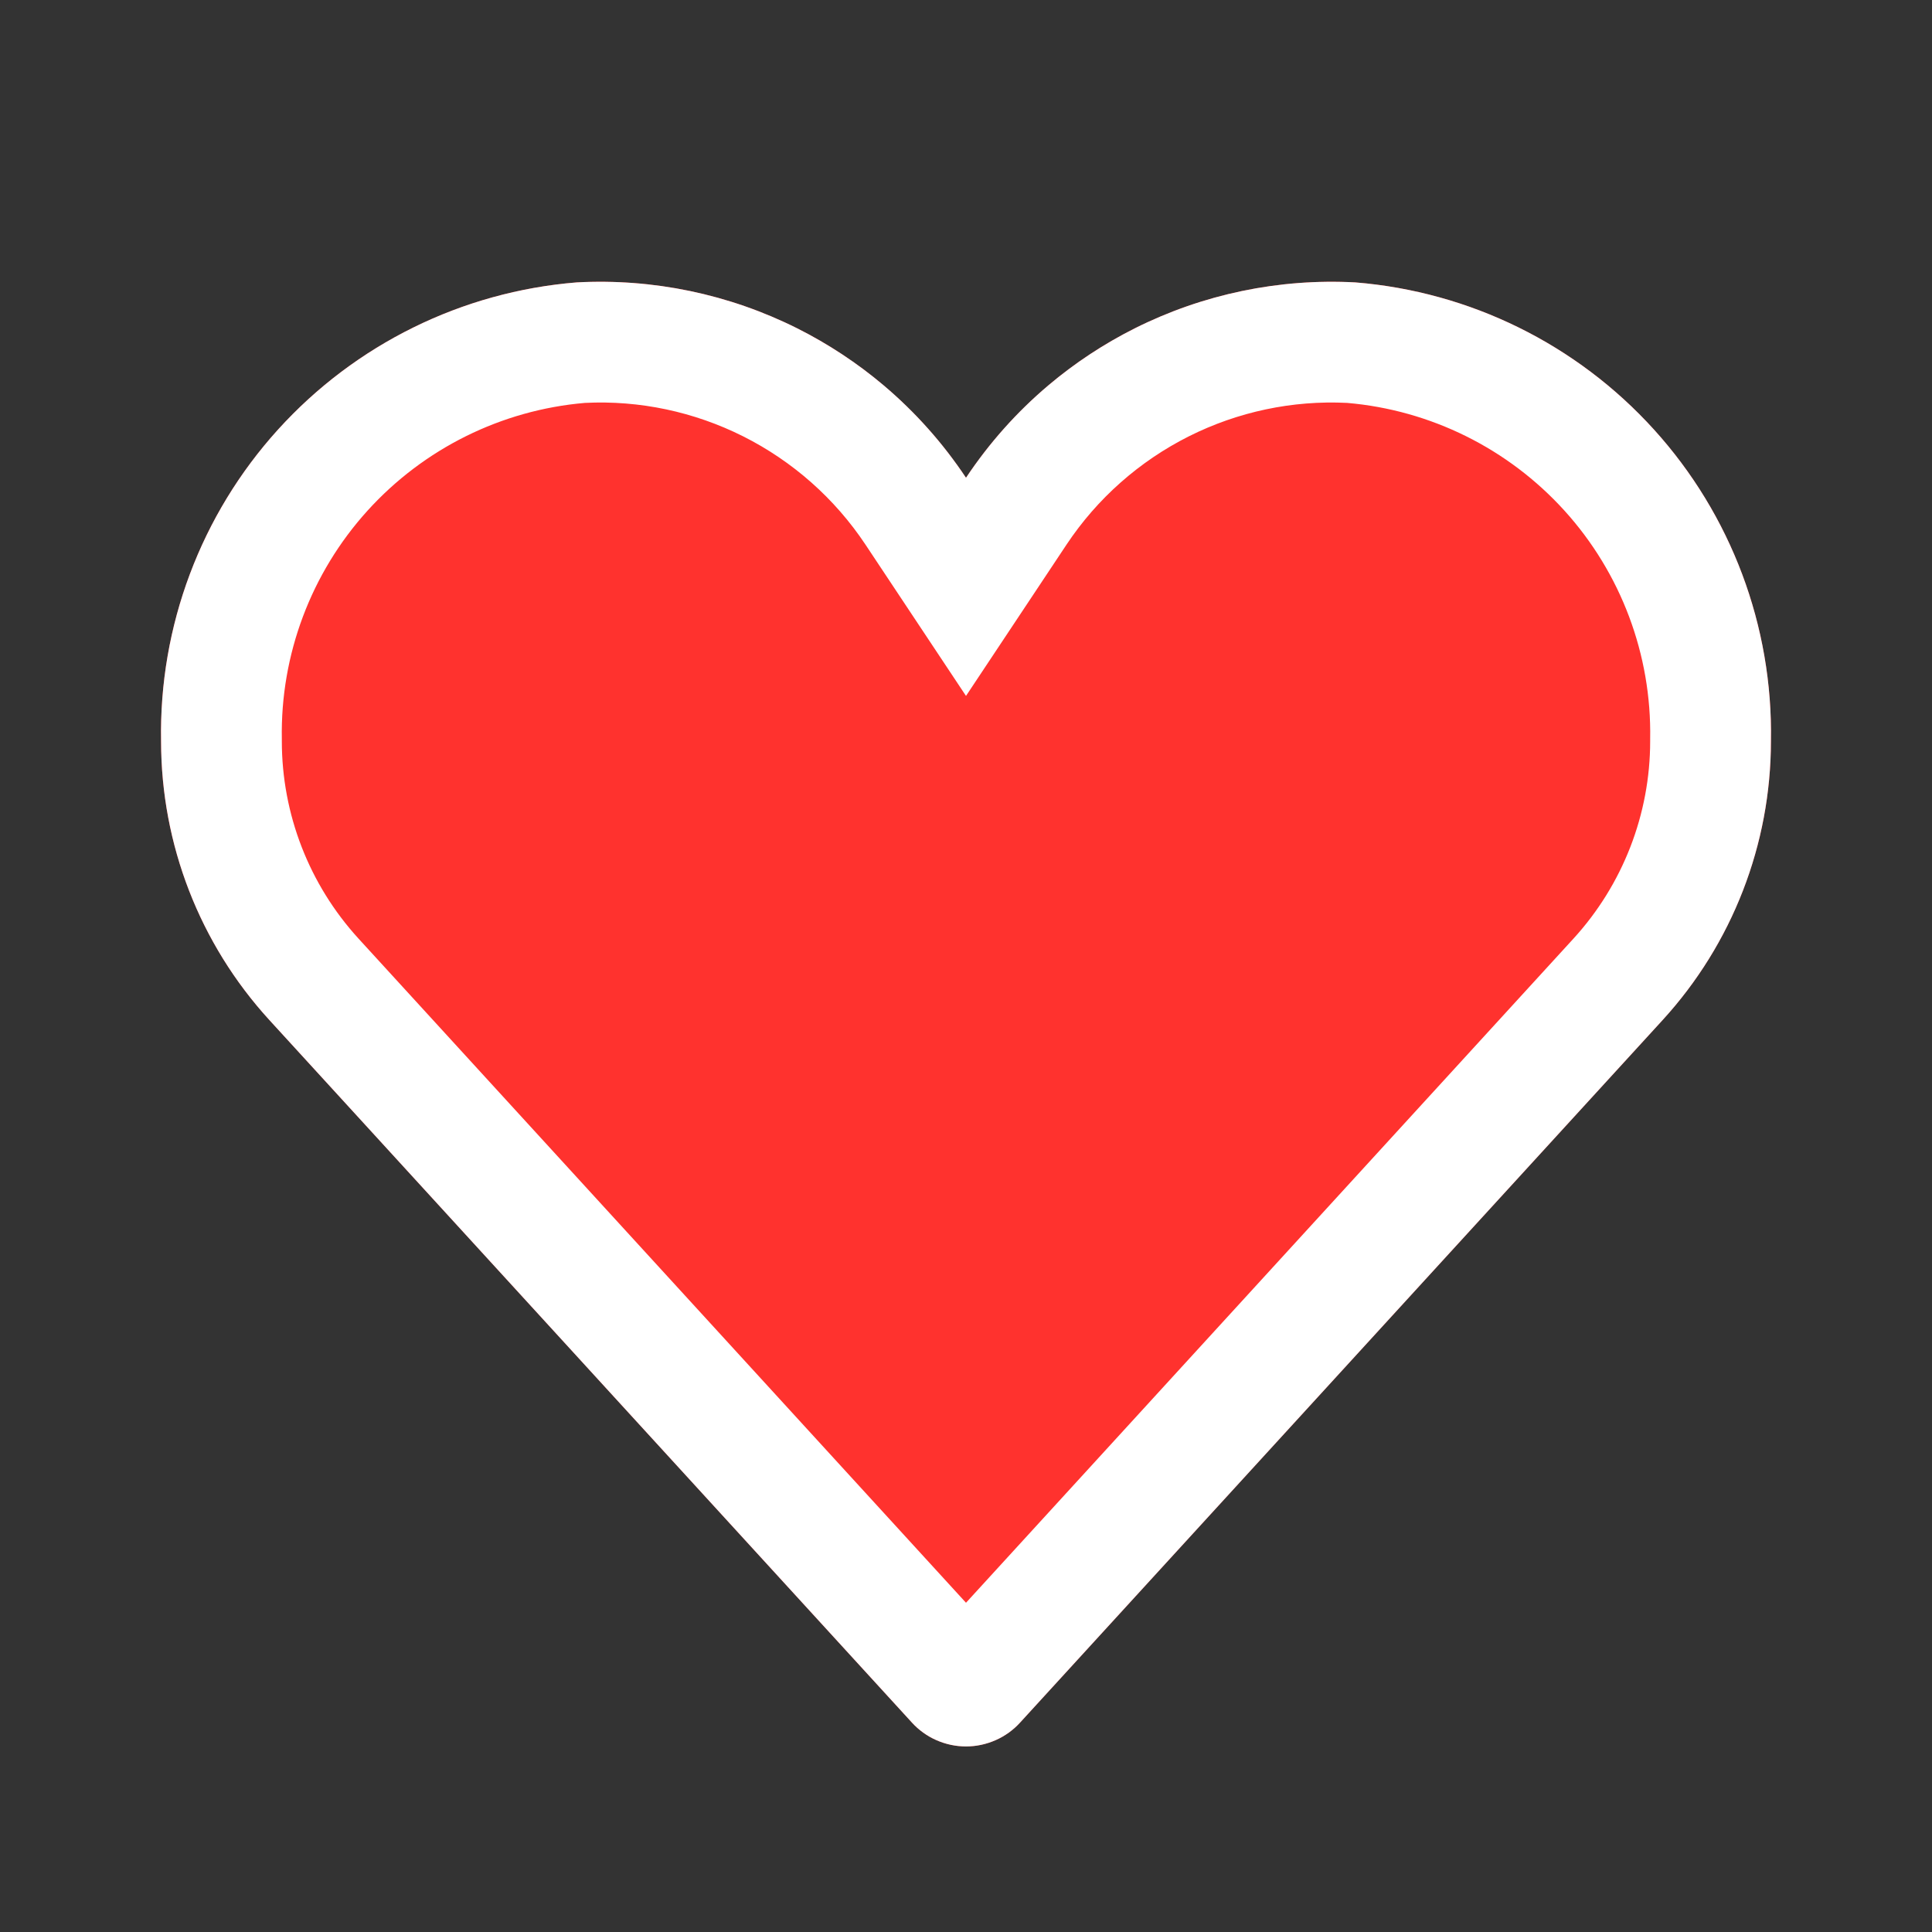 <svg width="24" height="24" viewBox="0 0 24 24" fill="none" xmlns="http://www.w3.org/2000/svg">
<rect x="0" y="0" width="24" height="24" fill="#333333" stroke="none"/>
<path fill-rule="evenodd" clip-rule="evenodd" d="M16.836 3.508C15.888 3.457 14.944 3.654 14.096 4.079C13.248 4.505 12.525 5.145 12 5.935C11.475 5.145 10.752 4.505 9.904 4.079C9.056 3.654 8.112 3.457 7.164 3.508C5.74 3.623 4.414 4.277 3.454 5.336C2.495 6.394 1.975 7.779 2.001 9.207C2.001 10.489 2.481 11.725 3.346 12.671L11.327 21.397C11.412 21.491 11.516 21.566 11.632 21.617C11.748 21.668 11.873 21.695 12 21.695C12.127 21.695 12.252 21.668 12.368 21.617C12.484 21.566 12.588 21.491 12.673 21.397L20.654 12.671C21.519 11.725 21.999 10.489 21.999 9.207C22.025 7.779 21.505 6.394 20.546 5.336C19.587 4.277 18.26 3.623 16.836 3.508Z" fill="#FF322E"/>
<path fill-rule="evenodd" clip-rule="evenodd" d="M12.673 21.397L20.654 12.671C21.519 11.725 21.999 10.489 21.999 9.207C22.025 7.779 21.505 6.394 20.546 5.336C19.587 4.277 18.26 3.623 16.836 3.508C15.888 3.457 14.944 3.654 14.096 4.079C13.71 4.273 13.351 4.51 13.024 4.786C12.632 5.117 12.287 5.504 12 5.935C11.713 5.504 11.368 5.117 10.976 4.786C10.649 4.51 10.29 4.273 9.904 4.079C9.056 3.654 8.112 3.457 7.164 3.508C5.74 3.623 4.414 4.277 3.454 5.336C2.495 6.394 1.975 7.779 2.001 9.207C2.001 10.489 2.481 11.725 3.346 12.671L11.327 21.397C11.412 21.491 11.516 21.566 11.632 21.617C11.748 21.668 11.873 21.695 12 21.695C12.127 21.695 12.252 21.668 12.368 21.617C12.484 21.566 12.588 21.491 12.673 21.397ZM7.265 5.005C6.229 5.094 5.265 5.572 4.566 6.343C3.863 7.119 3.482 8.134 3.501 9.181L3.501 9.194L3.501 9.207C3.501 10.114 3.841 10.989 4.453 11.659L12 19.91L19.547 11.659C20.159 10.989 20.499 10.114 20.499 9.207L20.499 9.194L20.499 9.181C20.518 8.134 20.137 7.119 19.434 6.343C18.735 5.572 17.771 5.094 16.735 5.005C16.055 4.971 15.377 5.115 14.769 5.42C14.154 5.729 13.63 6.192 13.249 6.765L12 8.645L10.751 6.765C10.37 6.192 9.846 5.729 9.231 5.42C8.623 5.115 7.945 4.971 7.265 5.005Z" fill="white"/>
</svg>
